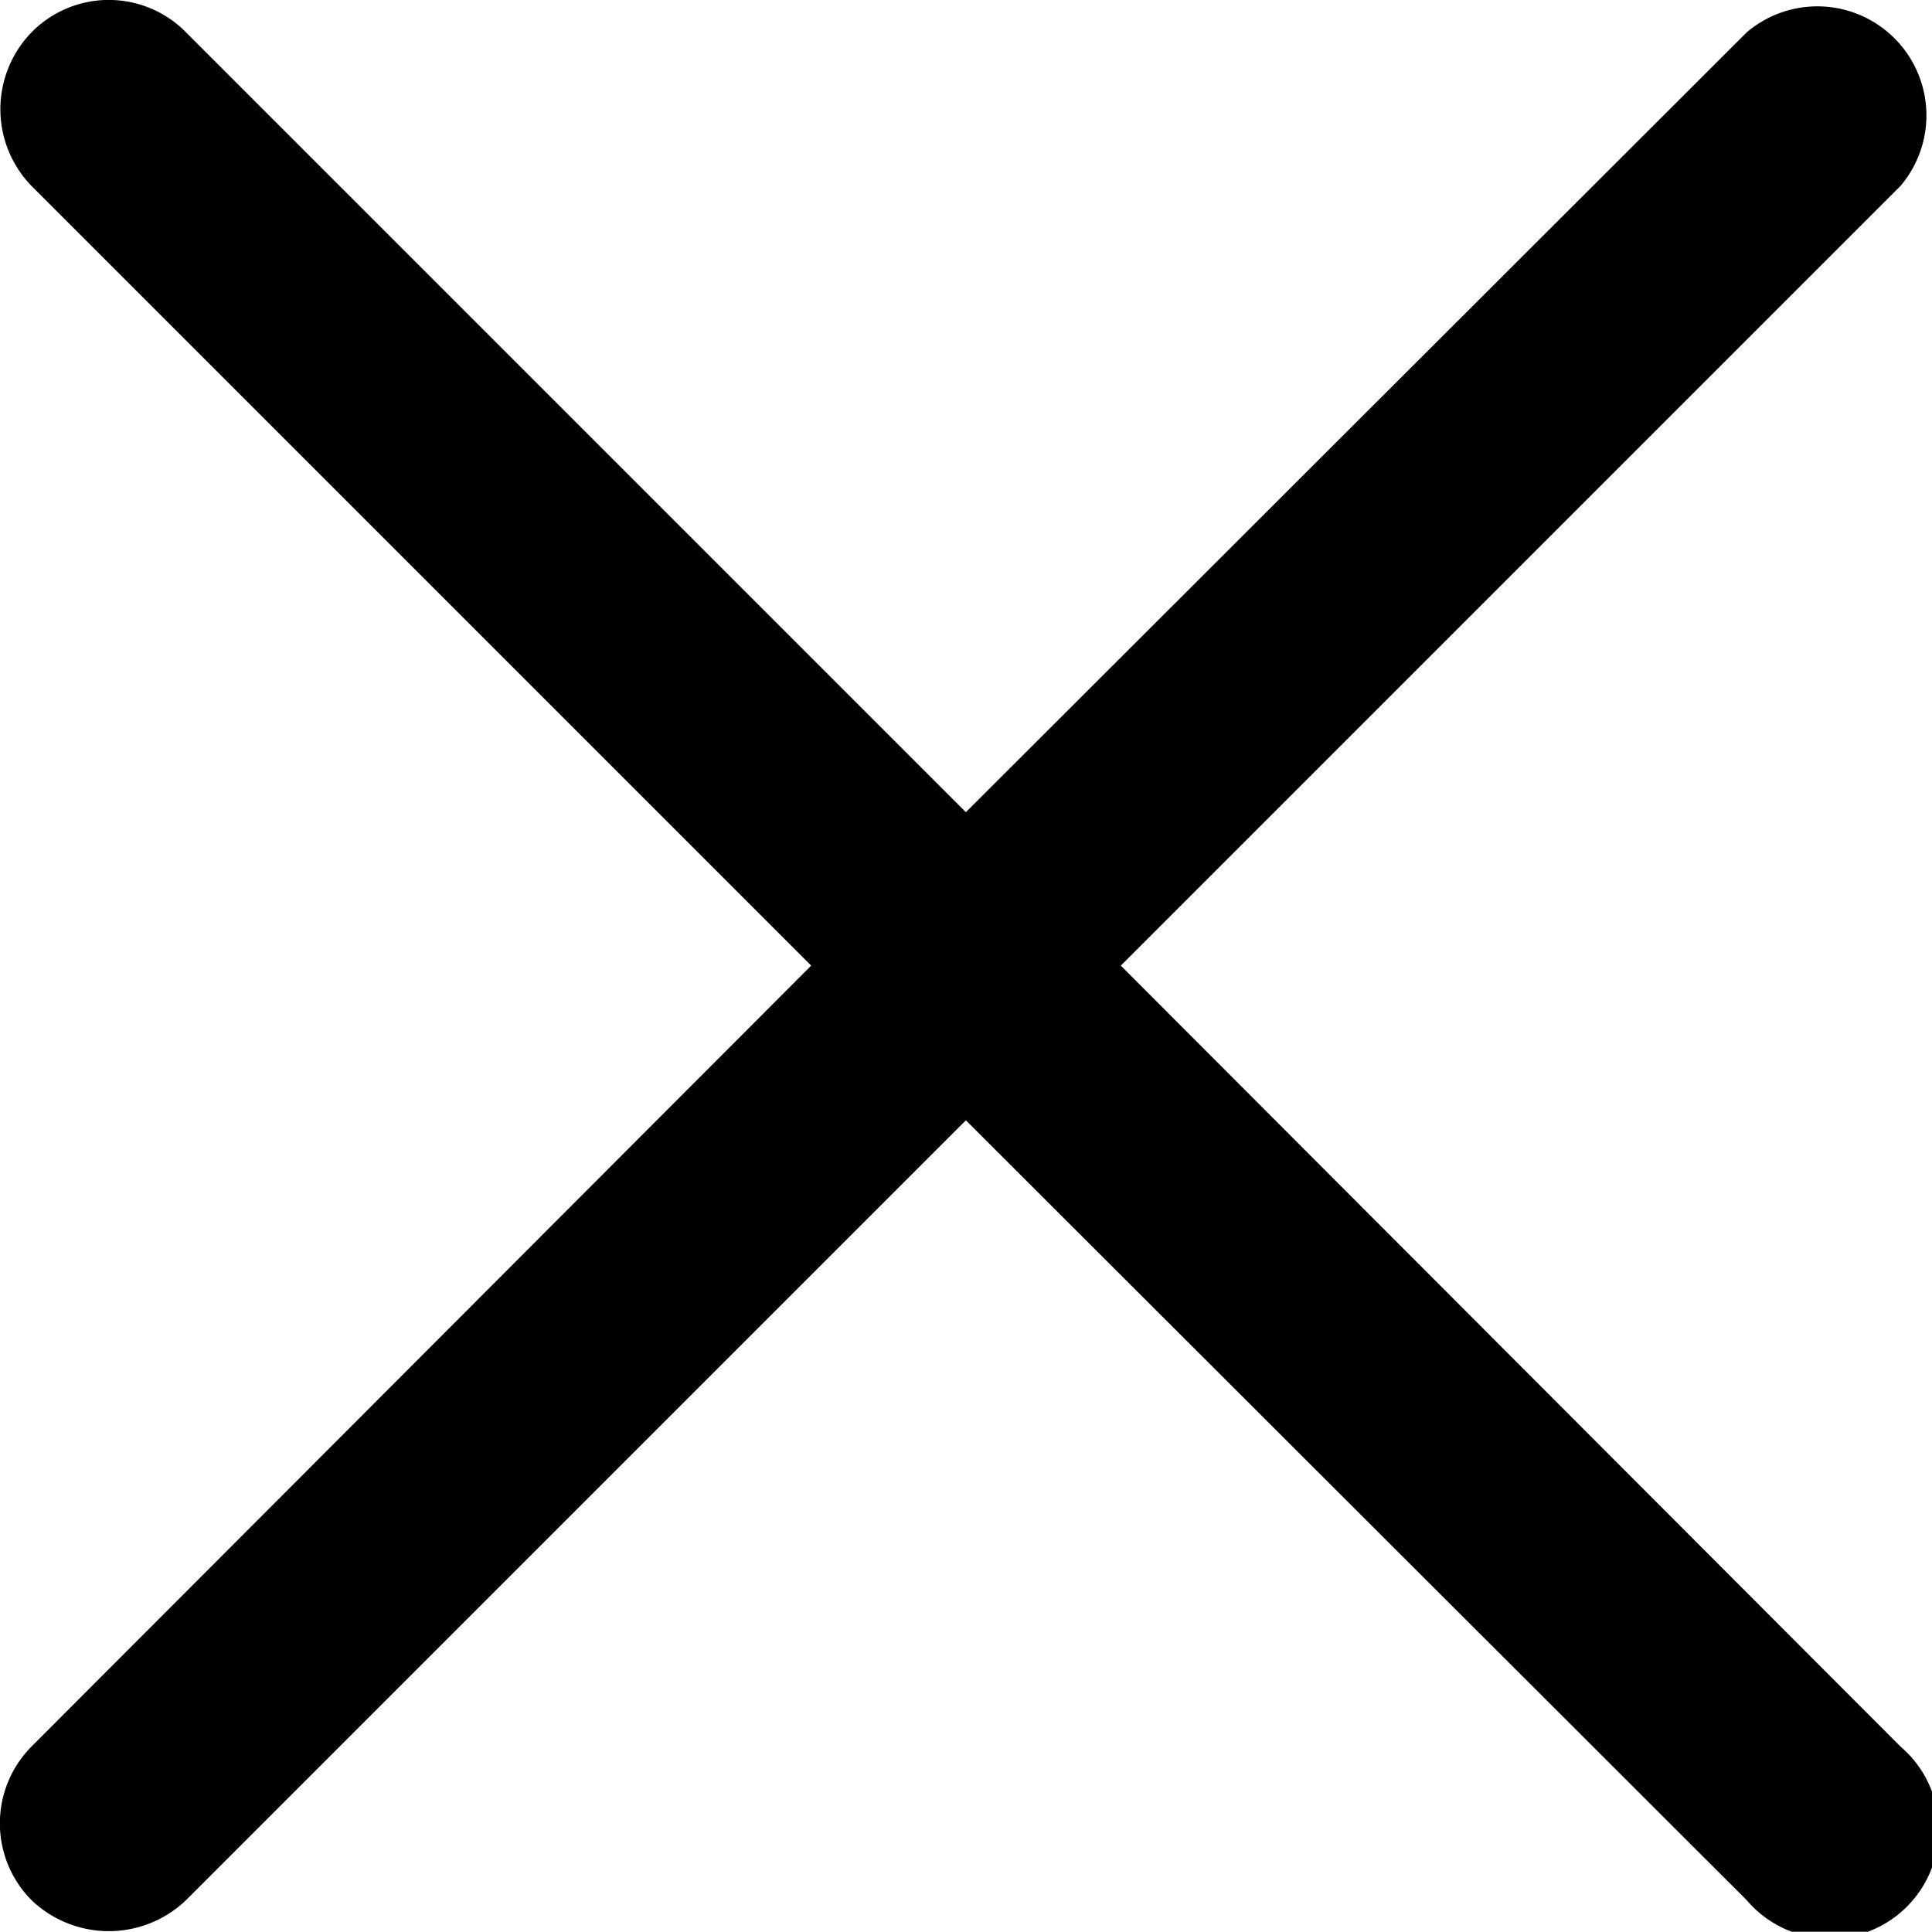 <svg xmlns="http://www.w3.org/2000/svg" viewBox="0 0 77.43 77.42"><title>Regular-M (2)</title><g id="Layer_2" data-name="Layer 2"><g id="Layer_1-2" data-name="Layer 1"><g id="Regular-M"><path d="M1.26,70a4.37,4.37,0,0,0,0,6.15,4.48,4.48,0,0,0,6.2,0L38.71,44.9,70,76.15A4.37,4.37,0,1,0,76.17,70L44.92,38.7,76.17,7.45A4.37,4.37,0,0,0,70,1.3L38.71,32.55,7.46,1.3a4.34,4.34,0,0,0-6.2,0,4.42,4.42,0,0,0,0,6.15L32.51,38.7Z"/></g></g></g></svg>